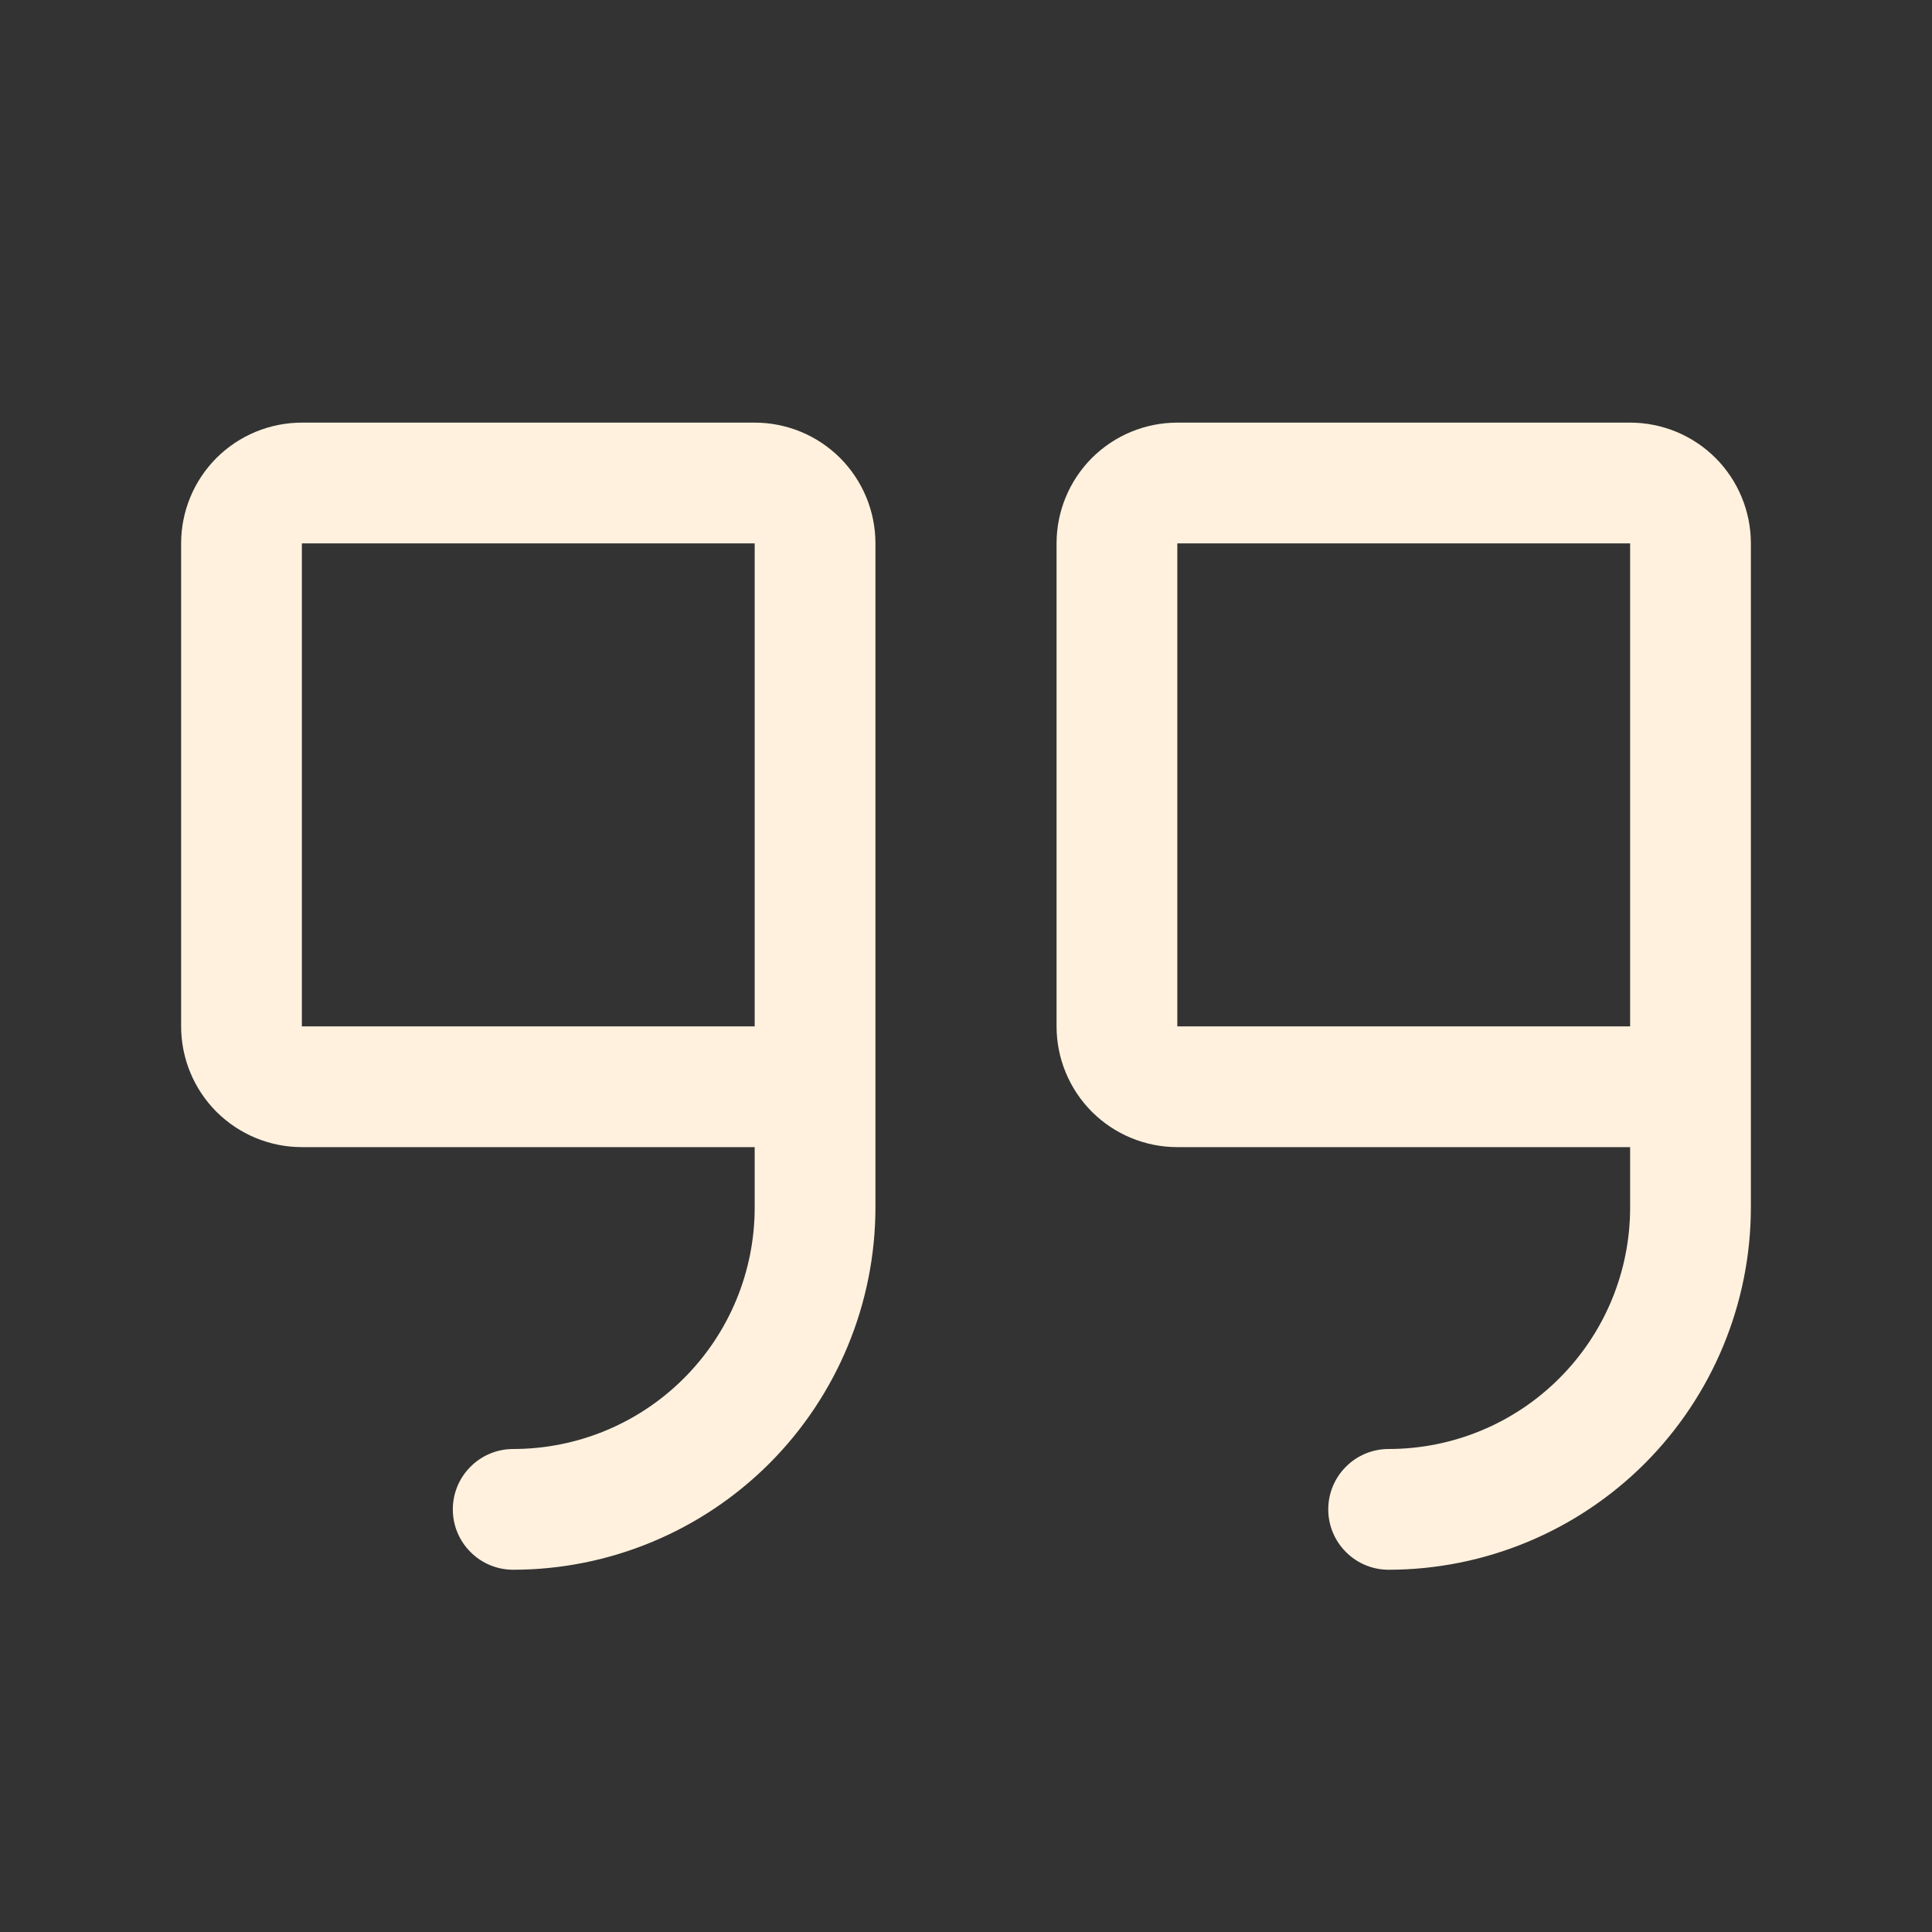 <svg width="24" height="24" viewBox="0 0 24 24" fill="none" xmlns="http://www.w3.org/2000/svg">
<rect x="0" y="0" width="24" height="24" fill="#333333" stroke="none"/>
<path d="M9.375 5.25H3.75C3.352 5.25 2.971 5.408 2.689 5.689C2.408 5.971 2.25 6.352 2.25 6.75V12.75C2.25 13.148 2.408 13.529 2.689 13.811C2.971 14.092 3.352 14.25 3.75 14.25H9.375V15C9.375 15.796 9.059 16.559 8.496 17.121C7.934 17.684 7.171 18 6.375 18C6.176 18 5.985 18.079 5.845 18.22C5.704 18.36 5.625 18.551 5.625 18.75C5.625 18.949 5.704 19.14 5.845 19.28C5.985 19.421 6.176 19.5 6.375 19.5C7.568 19.499 8.712 19.024 9.556 18.181C10.399 17.337 10.874 16.193 10.875 15V6.75C10.875 6.352 10.717 5.971 10.436 5.689C10.154 5.408 9.773 5.25 9.375 5.25ZM9.375 12.75H3.75V6.75H9.375V12.75ZM20.25 5.25H14.625C14.227 5.25 13.846 5.408 13.564 5.689C13.283 5.971 13.125 6.352 13.125 6.75V12.75C13.125 13.148 13.283 13.529 13.564 13.811C13.846 14.092 14.227 14.25 14.625 14.25H20.25V15C20.25 15.796 19.934 16.559 19.371 17.121C18.809 17.684 18.046 18 17.25 18C17.051 18 16.86 18.079 16.72 18.22C16.579 18.36 16.5 18.551 16.5 18.75C16.5 18.949 16.579 19.14 16.72 19.28C16.86 19.421 17.051 19.5 17.25 19.5C18.443 19.499 19.587 19.024 20.431 18.181C21.274 17.337 21.749 16.193 21.75 15V6.75C21.75 6.352 21.592 5.971 21.311 5.689C21.029 5.408 20.648 5.25 20.25 5.25ZM20.25 12.75H14.625V6.75H20.25V12.75Z" fill="#FFF1DE"/>
</svg>
